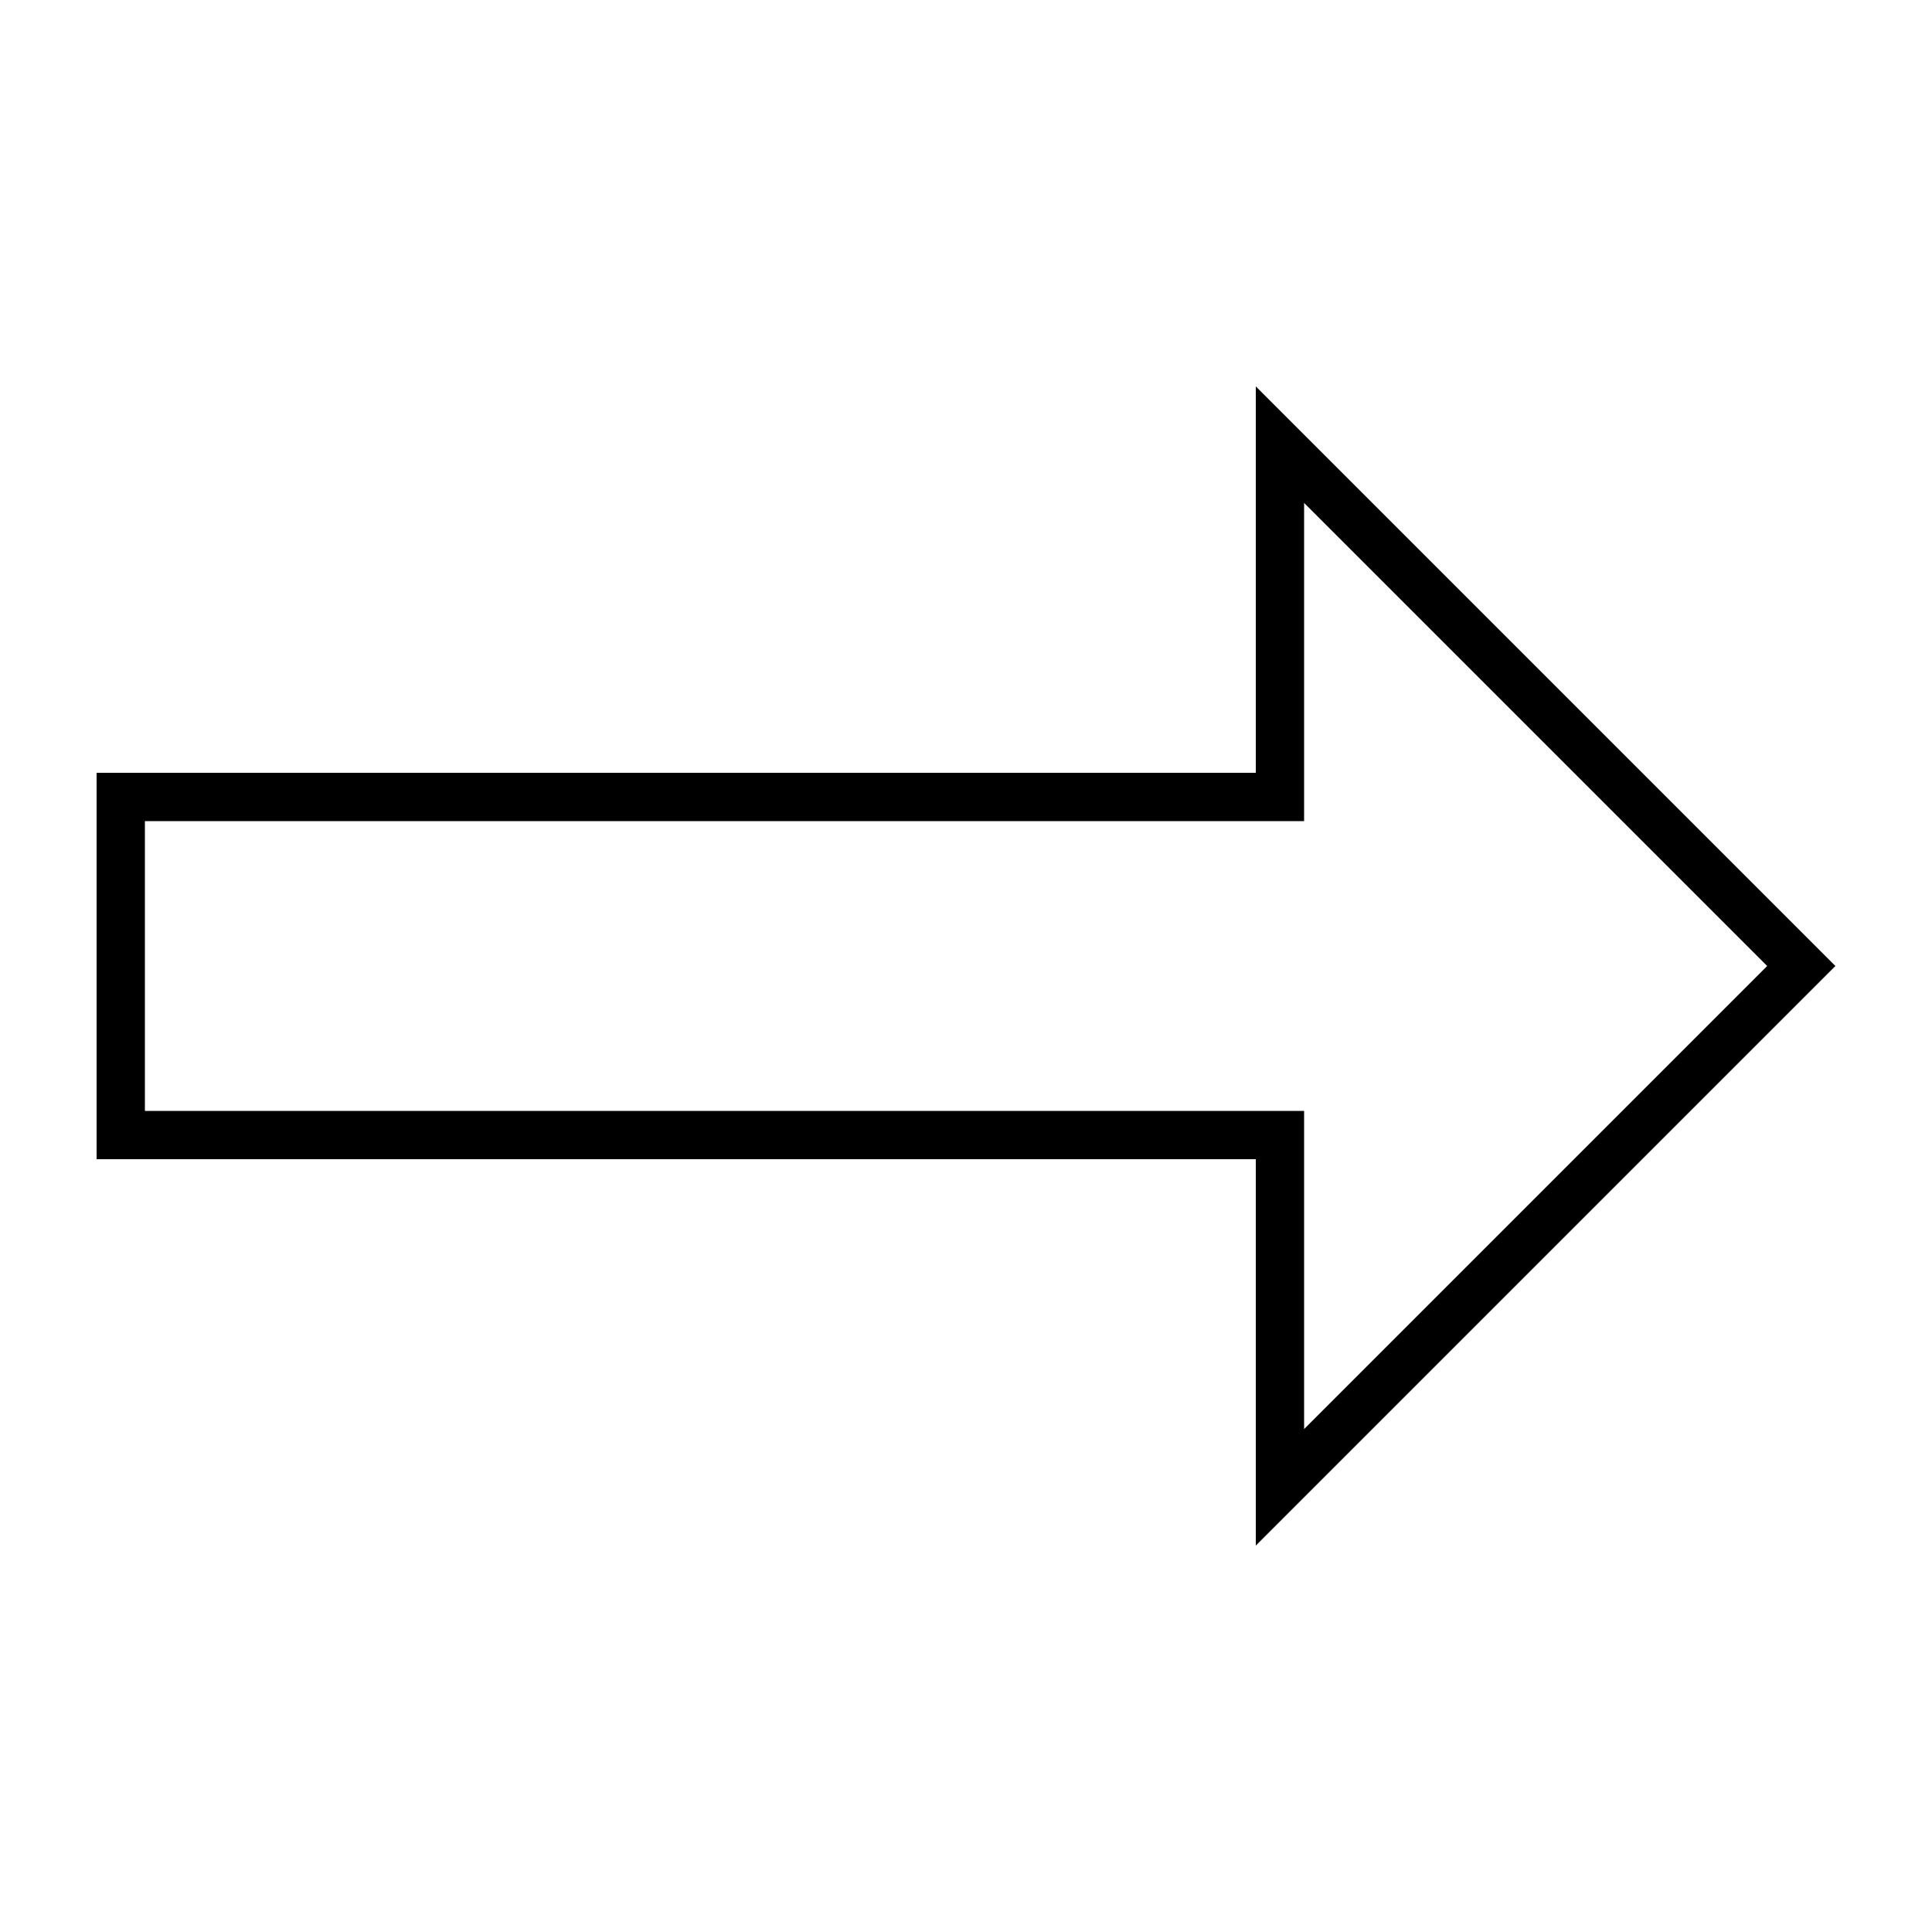 <svg xmlns="http://www.w3.org/2000/svg" viewBox="0 0 640 640"><!--! Font Awesome Pro 7.1.0 by @fontawesome - https://fontawesome.com License - https://fontawesome.com/license (Commercial License) Copyright 2025 Fonticons, Inc. --><path fill="currentColor" d="M416 240L416 256L32 256L32 384L416 384L416 512L608 320L596.7 308.7L432 144L416 128L416 240zM432 166.6L585.4 320L432 473.4L432 368L48 368L48 272L432 272L432 166.6z"/></svg>